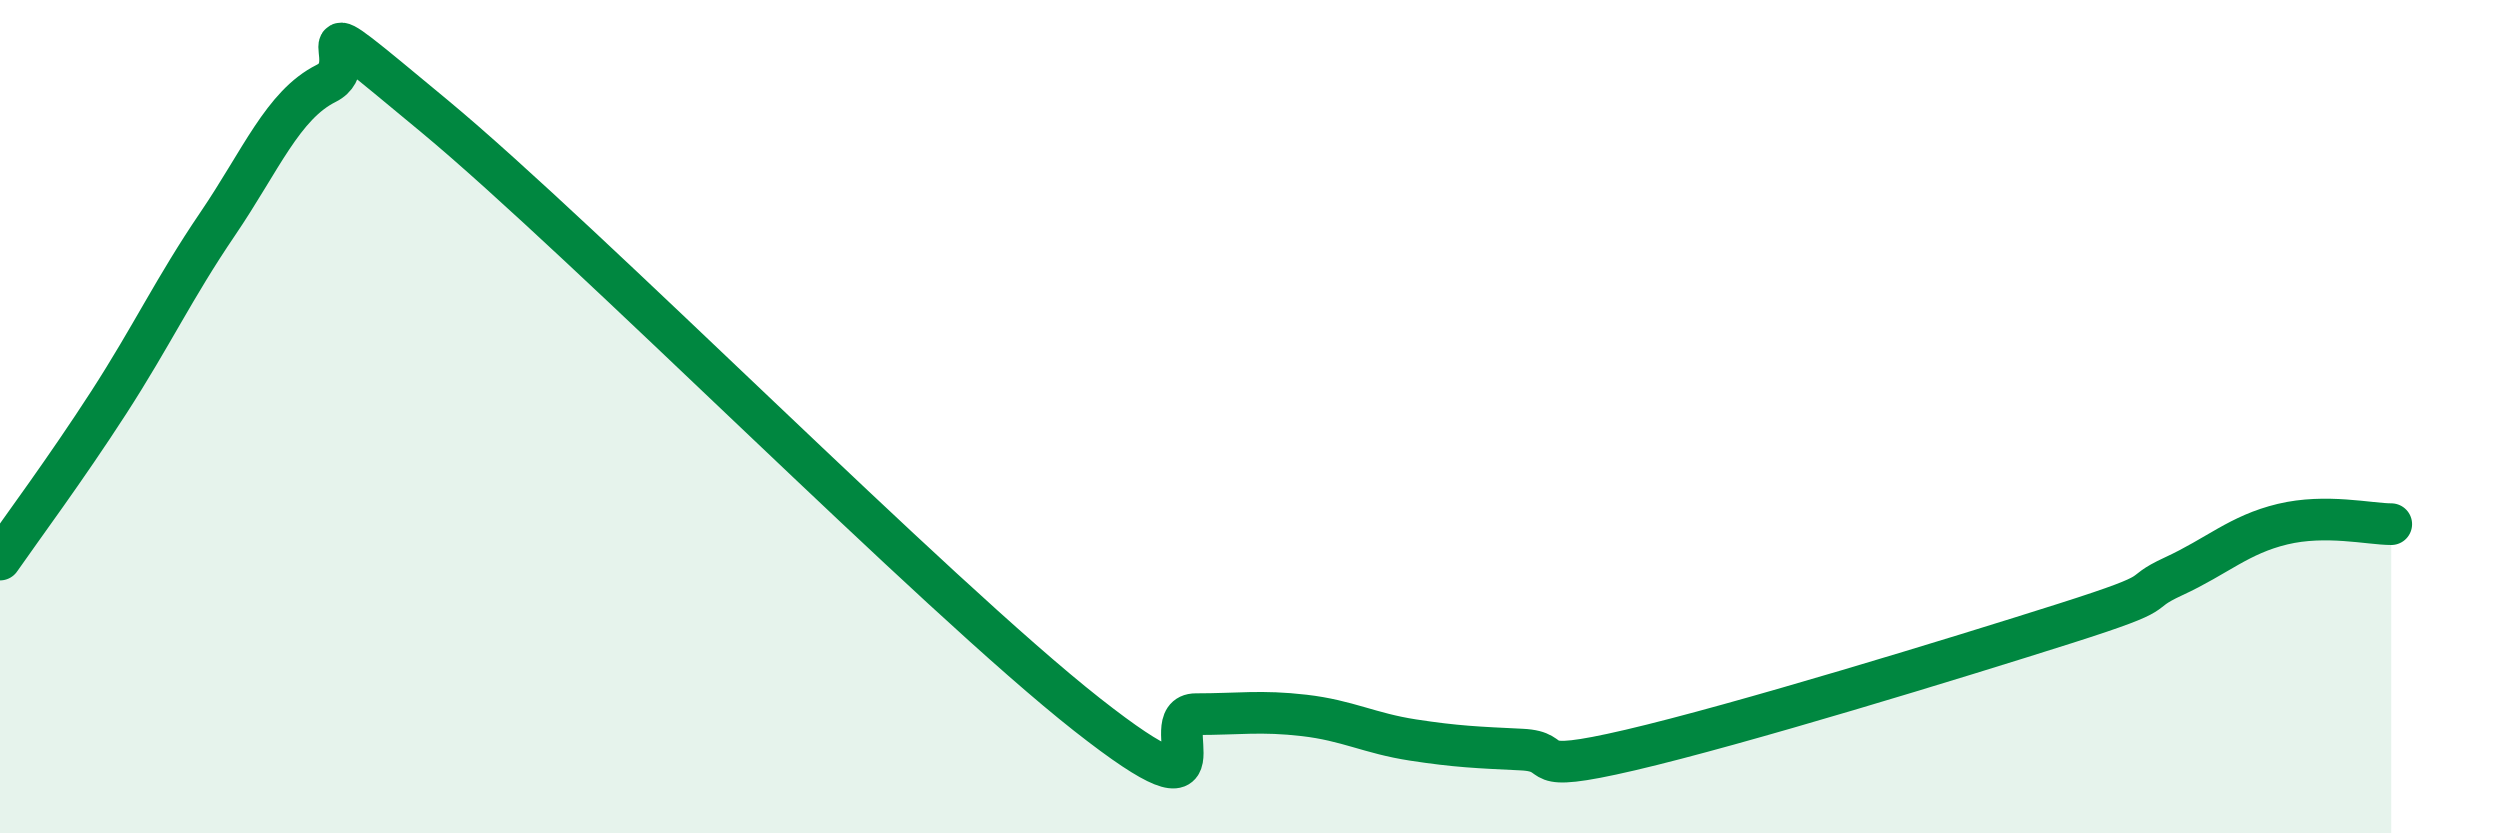 
    <svg width="60" height="20" viewBox="0 0 60 20" xmlns="http://www.w3.org/2000/svg">
      <path
        d="M 0,13.43 C 0.52,12.68 1.57,11.27 2.61,9.66 C 3.65,8.05 4.18,6.91 5.22,5.38 C 6.26,3.85 6.79,2.52 7.83,2 C 8.87,1.48 6.78,-0.24 10.43,2.79 C 14.08,5.82 22.44,14.28 26.09,17.15 C 29.74,20.02 27.66,17.14 28.7,17.14 C 29.74,17.14 30.26,17.05 31.3,17.17 C 32.34,17.29 32.87,17.6 33.91,17.76 C 34.95,17.92 35.48,17.94 36.52,17.99 C 37.56,18.04 36.52,18.61 39.13,18 C 41.74,17.39 46.96,15.79 49.57,14.96 C 52.18,14.13 51.13,14.31 52.17,13.83 C 53.21,13.35 53.74,12.83 54.78,12.58 C 55.82,12.33 56.87,12.58 57.39,12.58L57.39 20L0 20Z"
        fill="#008740"
        opacity="0.1"
        stroke-linecap="round"
        stroke-linejoin="round"
      />
      <path
        d="M 0,13.43 C 0.52,12.68 1.57,11.27 2.61,9.66 C 3.65,8.05 4.18,6.91 5.22,5.38 C 6.26,3.85 6.79,2.52 7.83,2 C 8.87,1.48 6.78,-0.24 10.43,2.79 C 14.08,5.82 22.44,14.28 26.09,17.15 C 29.74,20.02 27.66,17.14 28.7,17.14 C 29.74,17.14 30.26,17.05 31.3,17.17 C 32.34,17.29 32.87,17.6 33.91,17.76 C 34.95,17.92 35.48,17.94 36.52,17.99 C 37.56,18.04 36.52,18.61 39.13,18 C 41.74,17.39 46.96,15.79 49.57,14.96 C 52.18,14.13 51.13,14.31 52.17,13.83 C 53.21,13.35 53.74,12.83 54.78,12.58 C 55.82,12.33 56.87,12.58 57.39,12.58"
        stroke="#008740"
        stroke-width="1"
        fill="none"
        stroke-linecap="round"
        stroke-linejoin="round"
      />
    </svg>
  